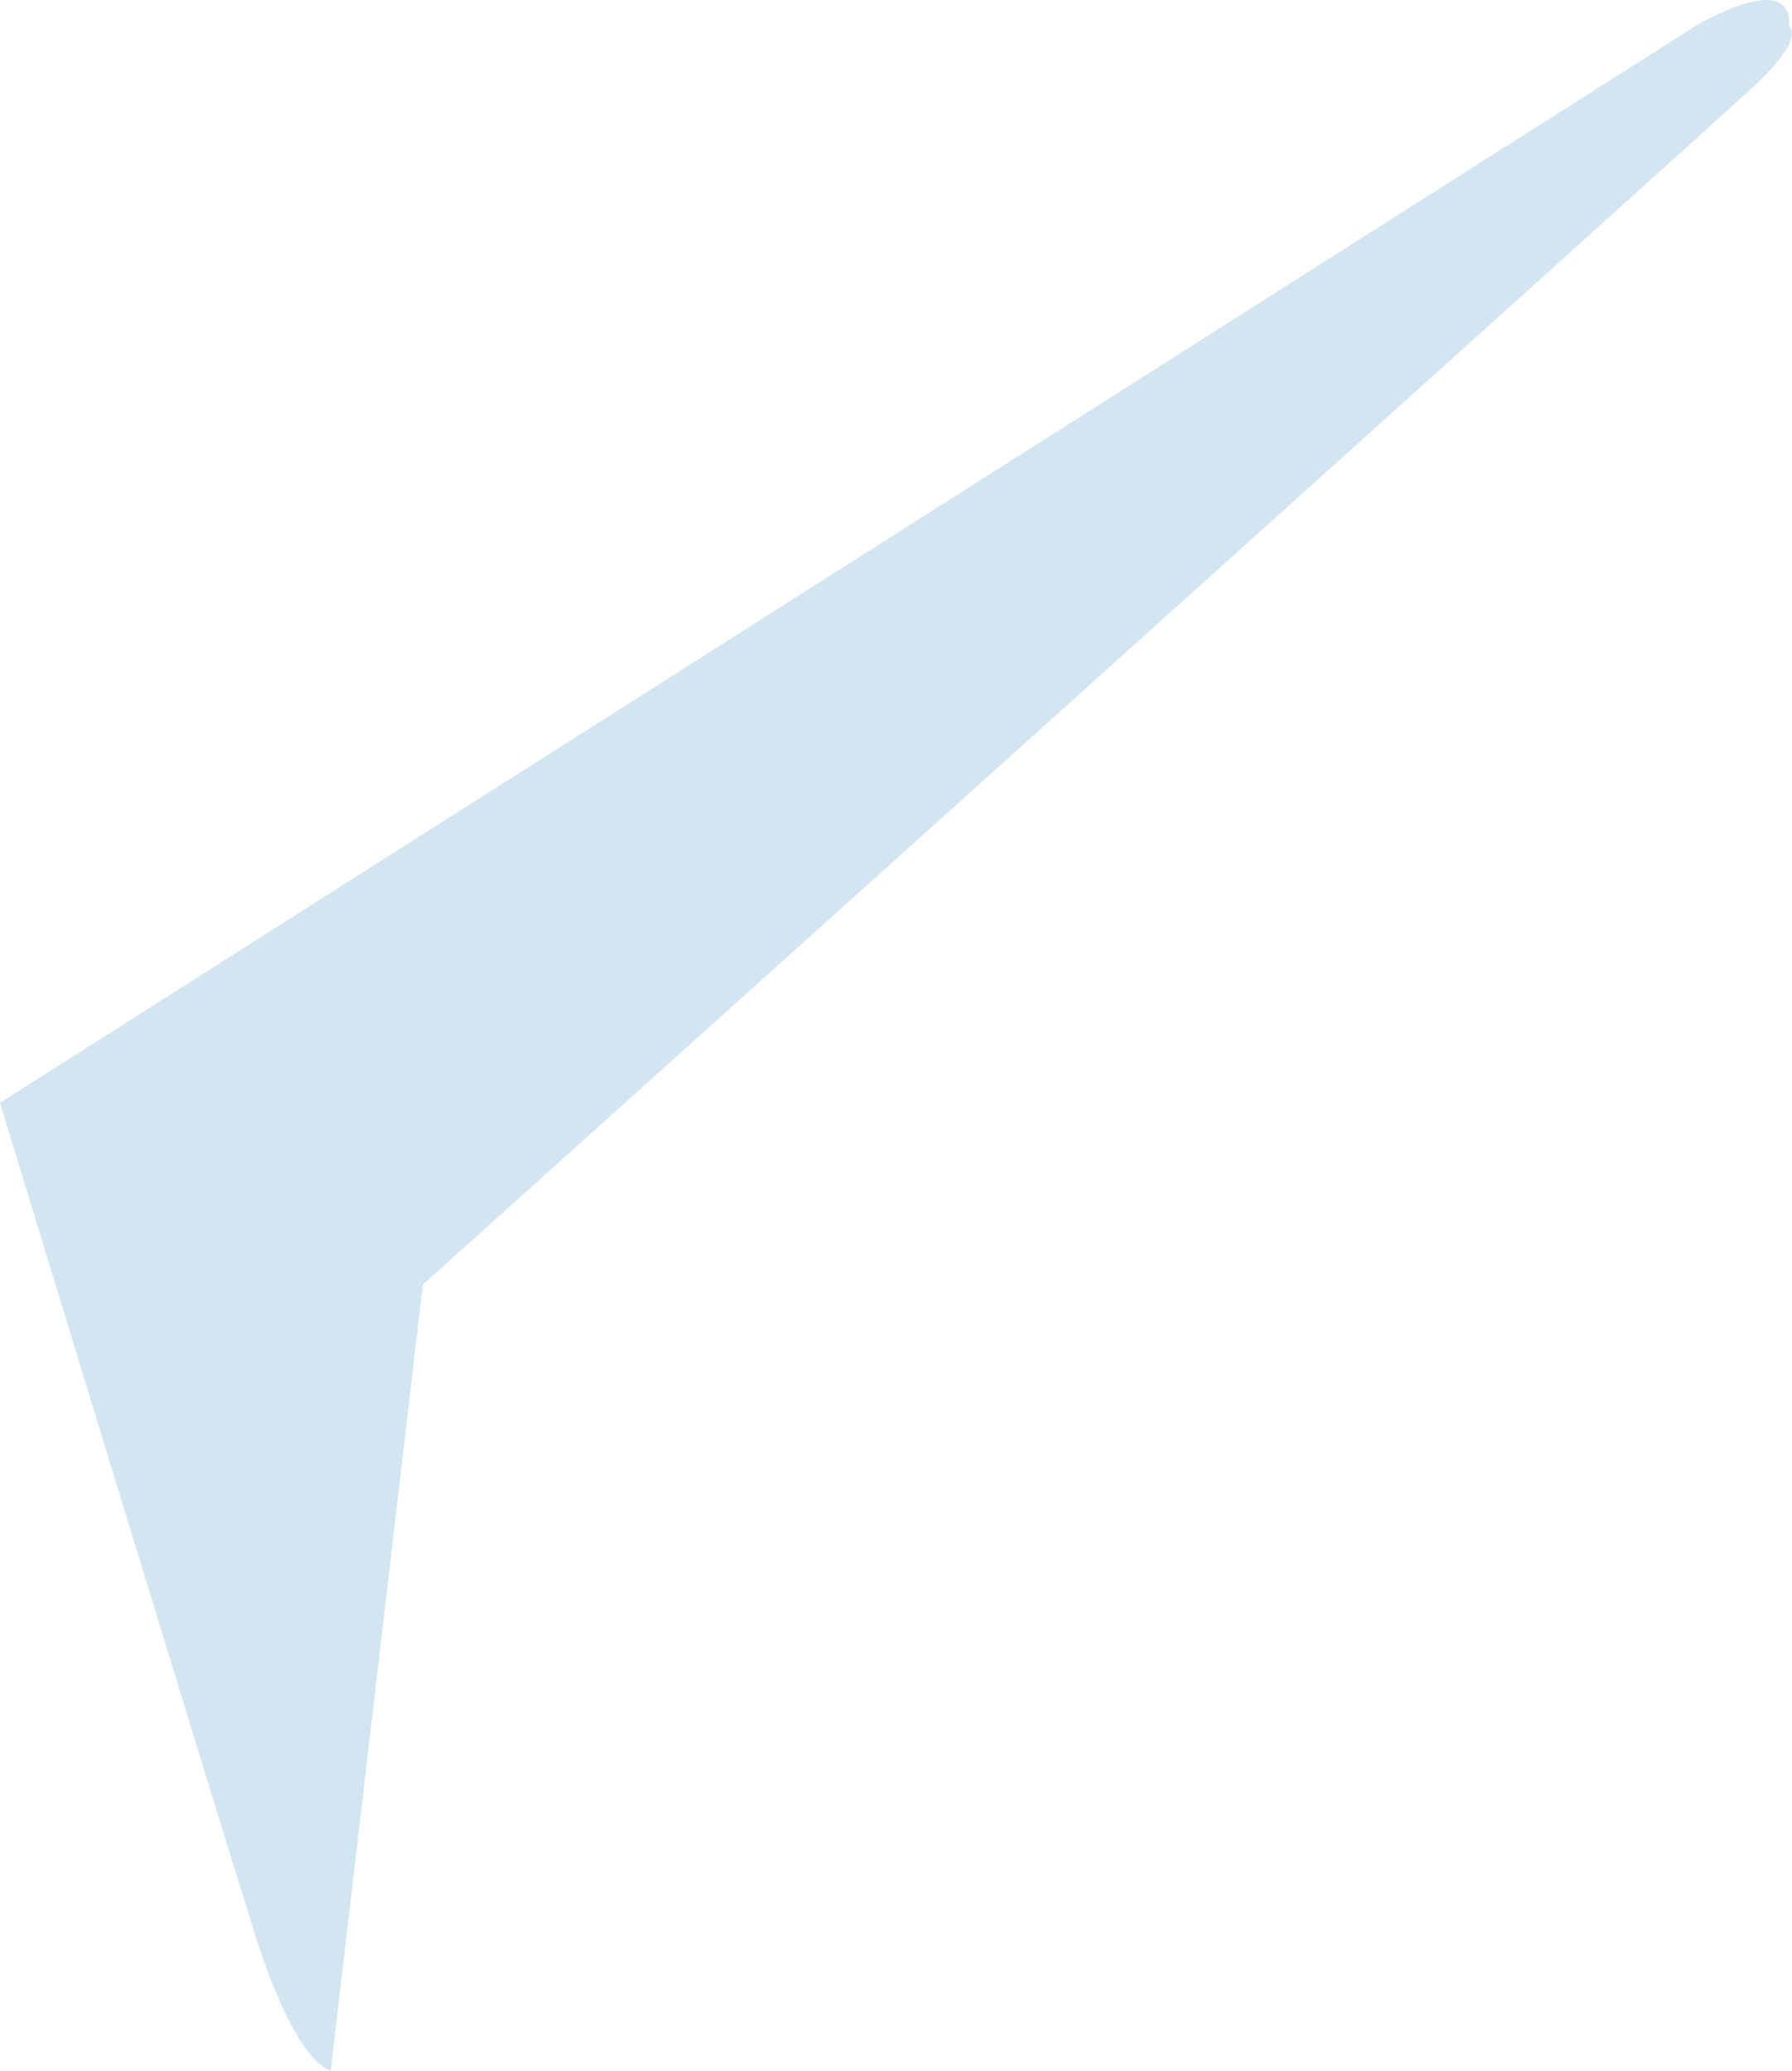 <?xml version="1.0" encoding="UTF-8"?> <svg xmlns="http://www.w3.org/2000/svg" width="45" height="52" viewBox="0 0 45 52" fill="none"> <path d="M8.305 51.99C8.305 51.99 7.46 51.911 6.406 48.576C5.353 45.241 0 27.691 0 27.691L42.561 0.663C42.561 0.663 45.018 -0.829 44.93 0.663C44.93 0.663 45.369 0.927 44.052 2.155C42.736 3.384 10.618 32.255 10.618 32.255" fill="#D2E5F1"></path> </svg> 